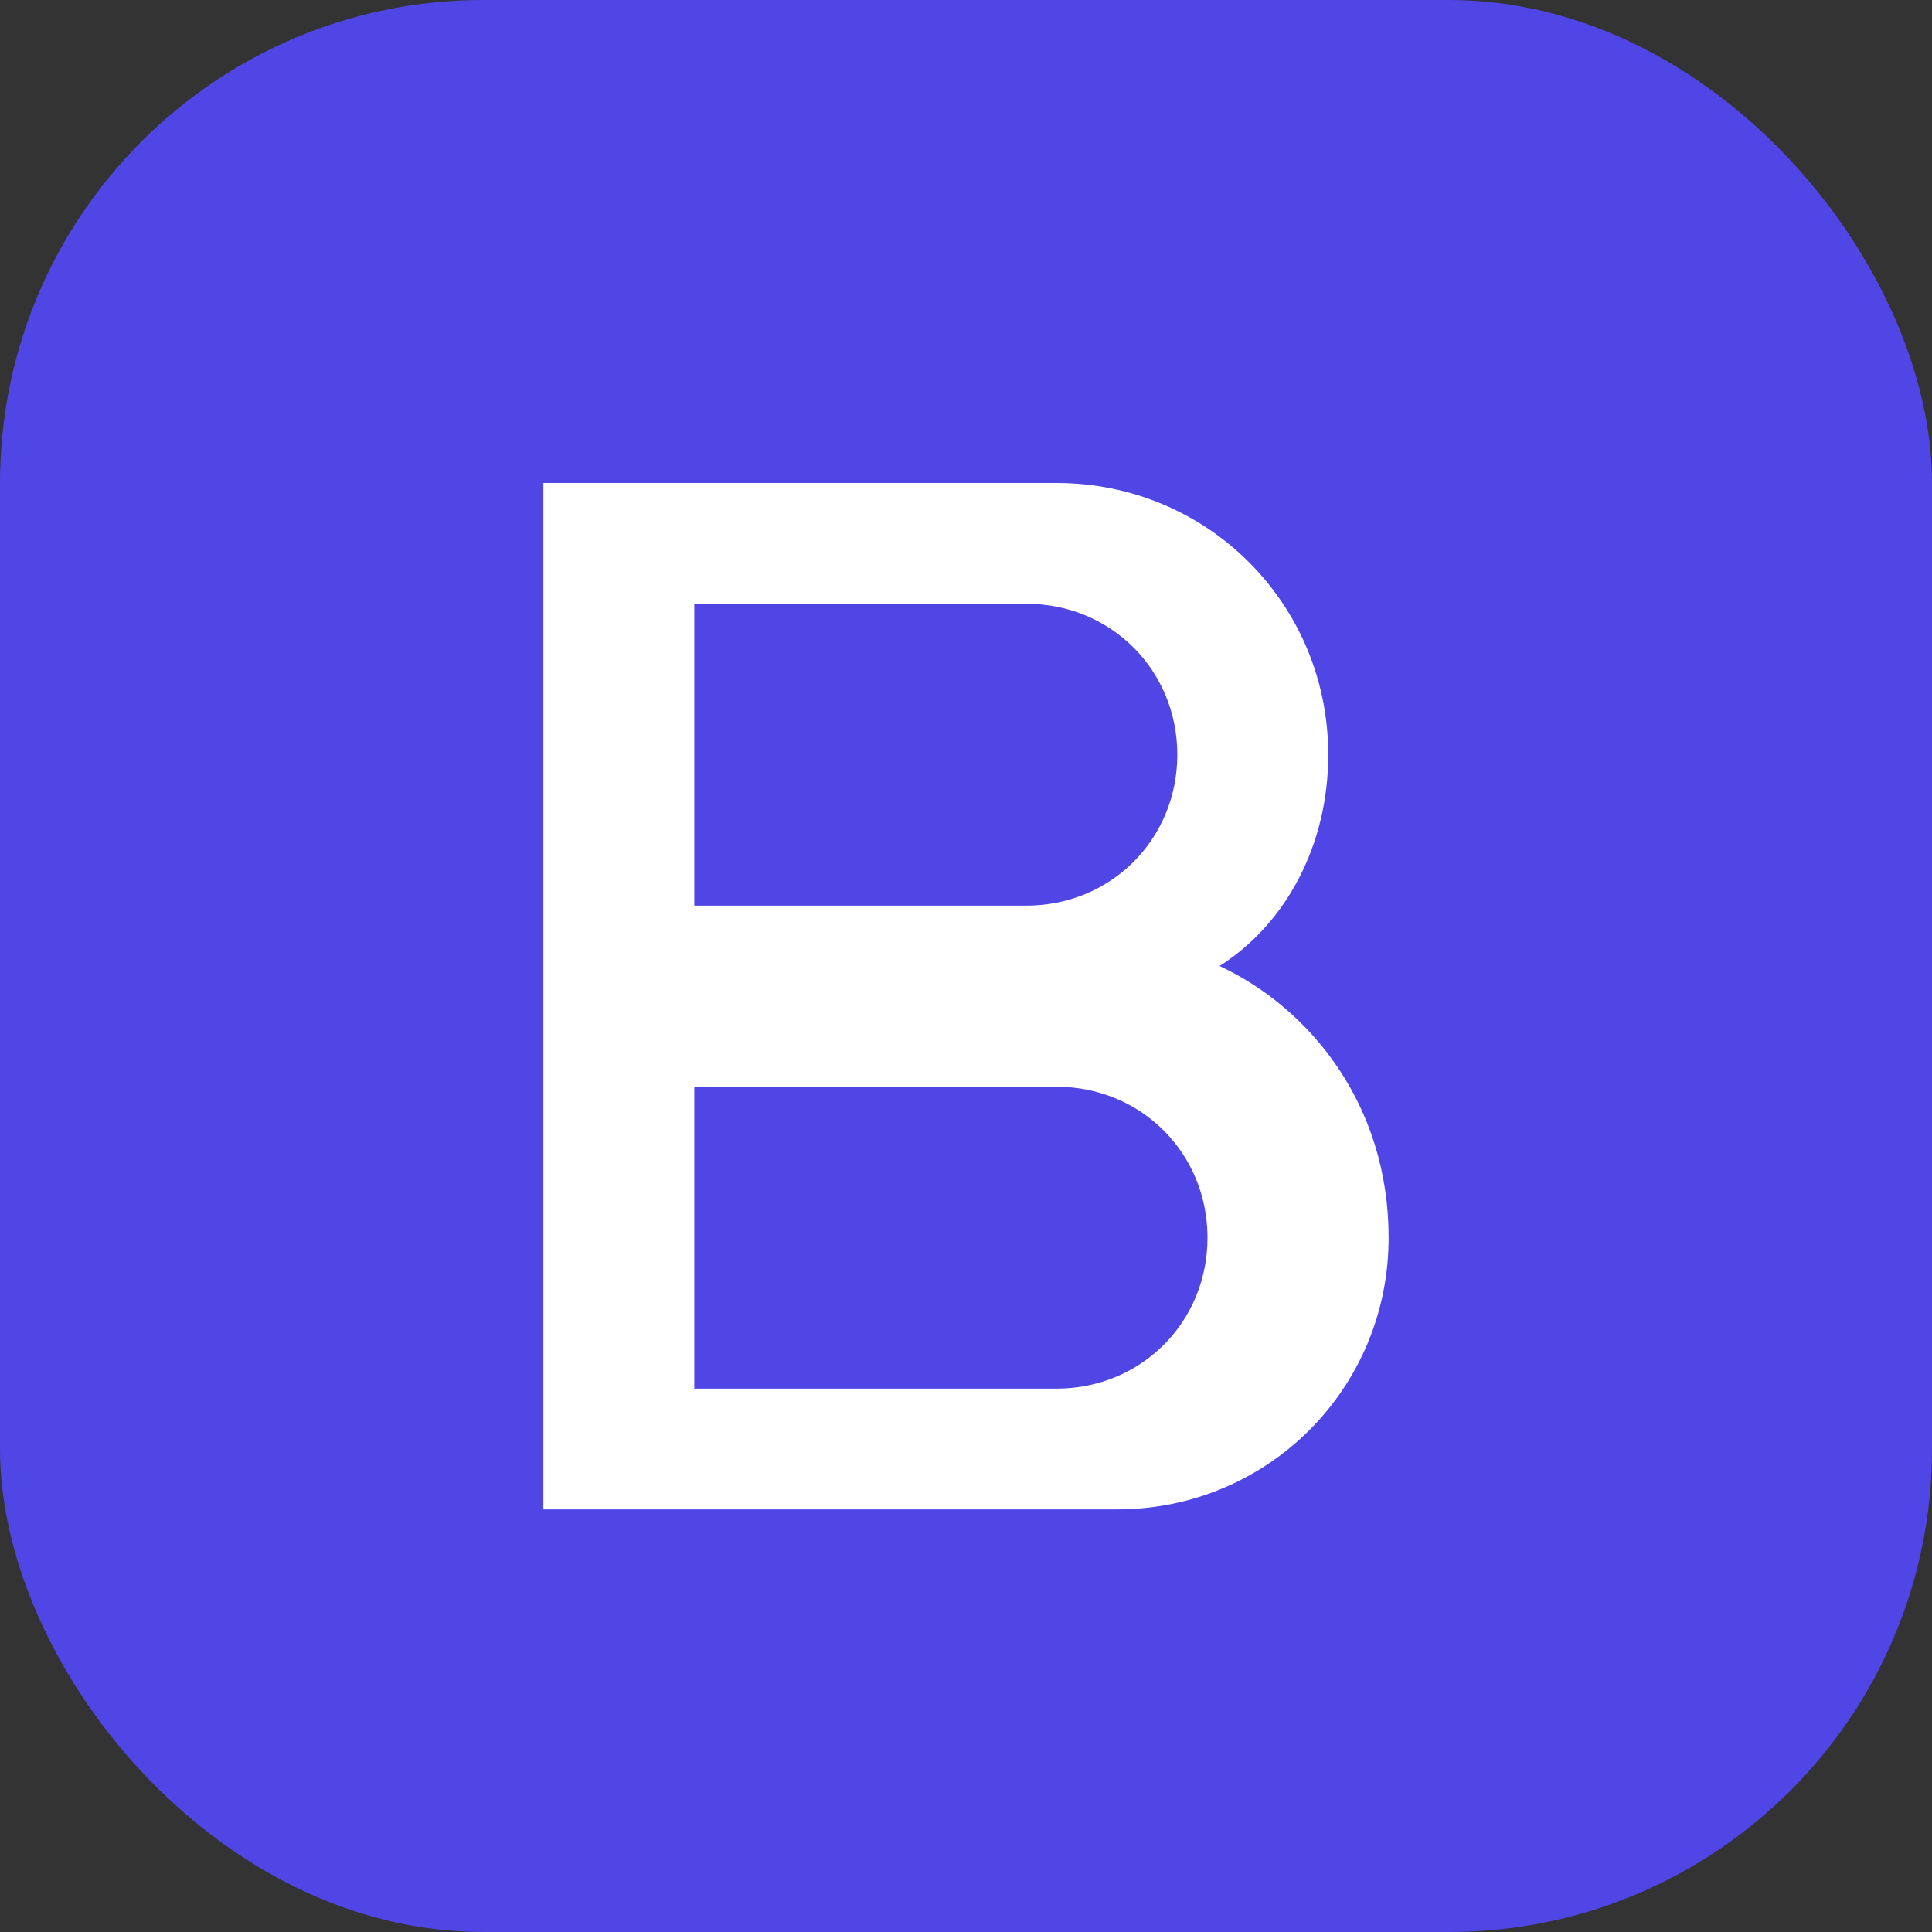 <?xml version="1.0" encoding="UTF-8"?>
<svg width="32" height="32" viewBox="0 0 32 32" fill="none" xmlns="http://www.w3.org/2000/svg">
  <rect x="0" y="0" width="32" height="32" fill="#333333" stroke="none"/>
  <rect width="32" height="32" rx="8" fill="#4F46E5"/>
  <path d="M9 8h8.5c2.5 0 4.5 2 4.5 4.5 0 1.5-.7 2.8-1.8 3.5 1.5.7 2.8 2.3 2.8 4.5 0 2.5-2 4.5-4.5 4.5H9V8zm8 7c1.4 0 2.5-1.1 2.5-2.5S18.4 10 17 10h-5.5v5H17zm.5 8c1.4 0 2.5-1.1 2.5-2.5S18.9 18 17.5 18h-6v5h6z" fill="white"/>
</svg>
